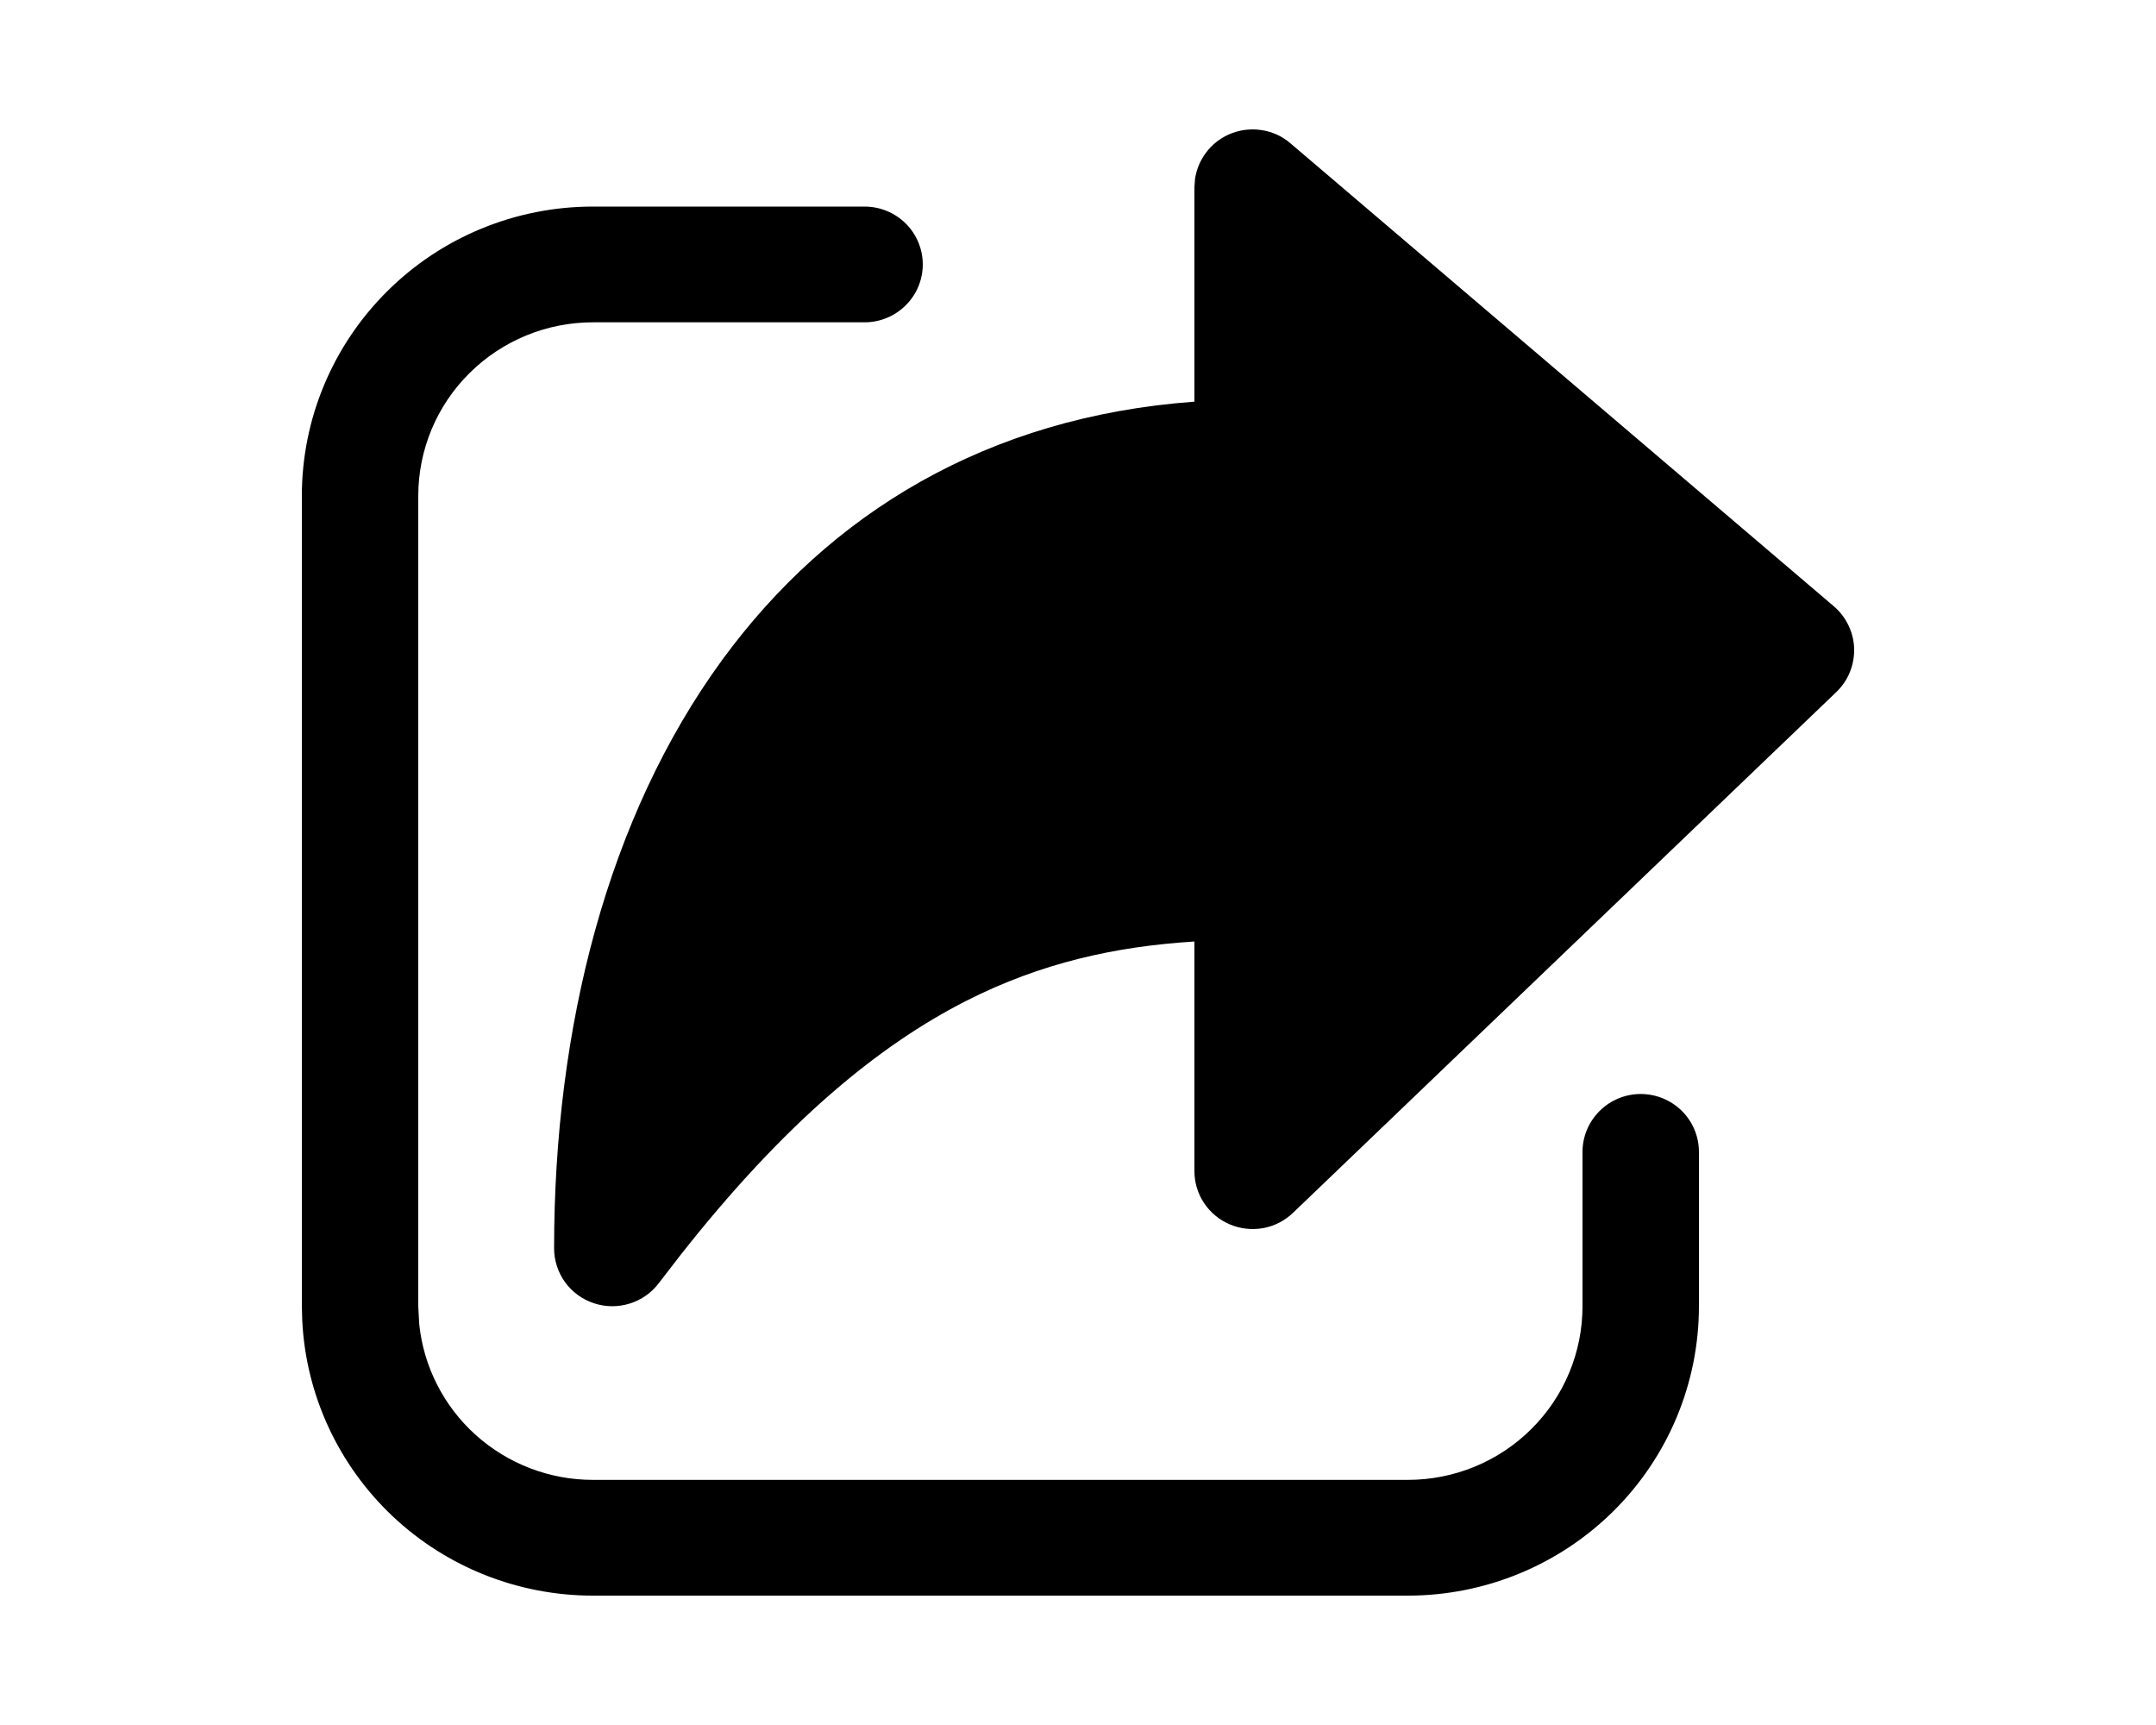 <svg width="25" height="20" viewBox="0 0 25 20" fill="none" xmlns="http://www.w3.org/2000/svg">
<path d="M10.025 2.395C10.204 2.395 10.376 2.466 10.502 2.591C10.629 2.717 10.7 2.888 10.7 3.066C10.7 3.244 10.629 3.415 10.502 3.54C10.376 3.666 10.204 3.737 10.025 3.737H6.875C6.338 3.737 5.823 3.949 5.443 4.327C5.063 4.704 4.85 5.216 4.85 5.75V15.145L4.861 15.351C4.912 15.846 5.146 16.305 5.518 16.639C5.891 16.973 6.374 17.158 6.875 17.158H16.325C16.862 17.158 17.378 16.946 17.757 16.568C18.137 16.191 18.35 15.679 18.35 15.145V13.355C18.35 13.177 18.422 13.007 18.548 12.881C18.675 12.755 18.846 12.684 19.025 12.684C19.204 12.684 19.376 12.755 19.503 12.881C19.629 13.007 19.7 13.177 19.7 13.355V15.145C19.7 16.035 19.345 16.888 18.712 17.517C18.079 18.146 17.221 18.5 16.325 18.5H6.875C6.01 18.5 5.178 18.17 4.551 17.578C3.924 16.985 3.549 16.176 3.505 15.317L3.5 15.145V5.75C3.5 4.86 3.856 4.007 4.489 3.378C5.121 2.748 5.98 2.395 6.875 2.395H10.025ZM14.244 1.561C14.361 1.508 14.491 1.489 14.619 1.507C14.747 1.524 14.867 1.578 14.964 1.662L21.265 7.03C21.336 7.091 21.394 7.166 21.434 7.251C21.475 7.335 21.497 7.427 21.5 7.52C21.502 7.614 21.485 7.707 21.45 7.793C21.415 7.88 21.361 7.958 21.294 8.023L14.993 14.062C14.898 14.153 14.778 14.215 14.648 14.239C14.517 14.262 14.383 14.248 14.261 14.196C14.139 14.145 14.036 14.059 13.962 13.949C13.889 13.839 13.85 13.711 13.85 13.579V10.916C12.938 10.973 12.077 11.161 11.204 11.604C10.182 12.124 9.095 13.019 7.884 14.56L7.64 14.876C7.555 14.989 7.437 15.072 7.301 15.114C7.166 15.156 7.021 15.155 6.887 15.11C6.752 15.066 6.635 14.98 6.552 14.866C6.47 14.752 6.425 14.614 6.425 14.474C6.425 11.918 7.043 9.472 8.376 7.649C9.615 5.955 11.445 4.833 13.85 4.657V2.171L13.857 2.074C13.874 1.963 13.918 1.858 13.985 1.769C14.053 1.679 14.141 1.608 14.244 1.561Z" fill="black"/>
</svg>

